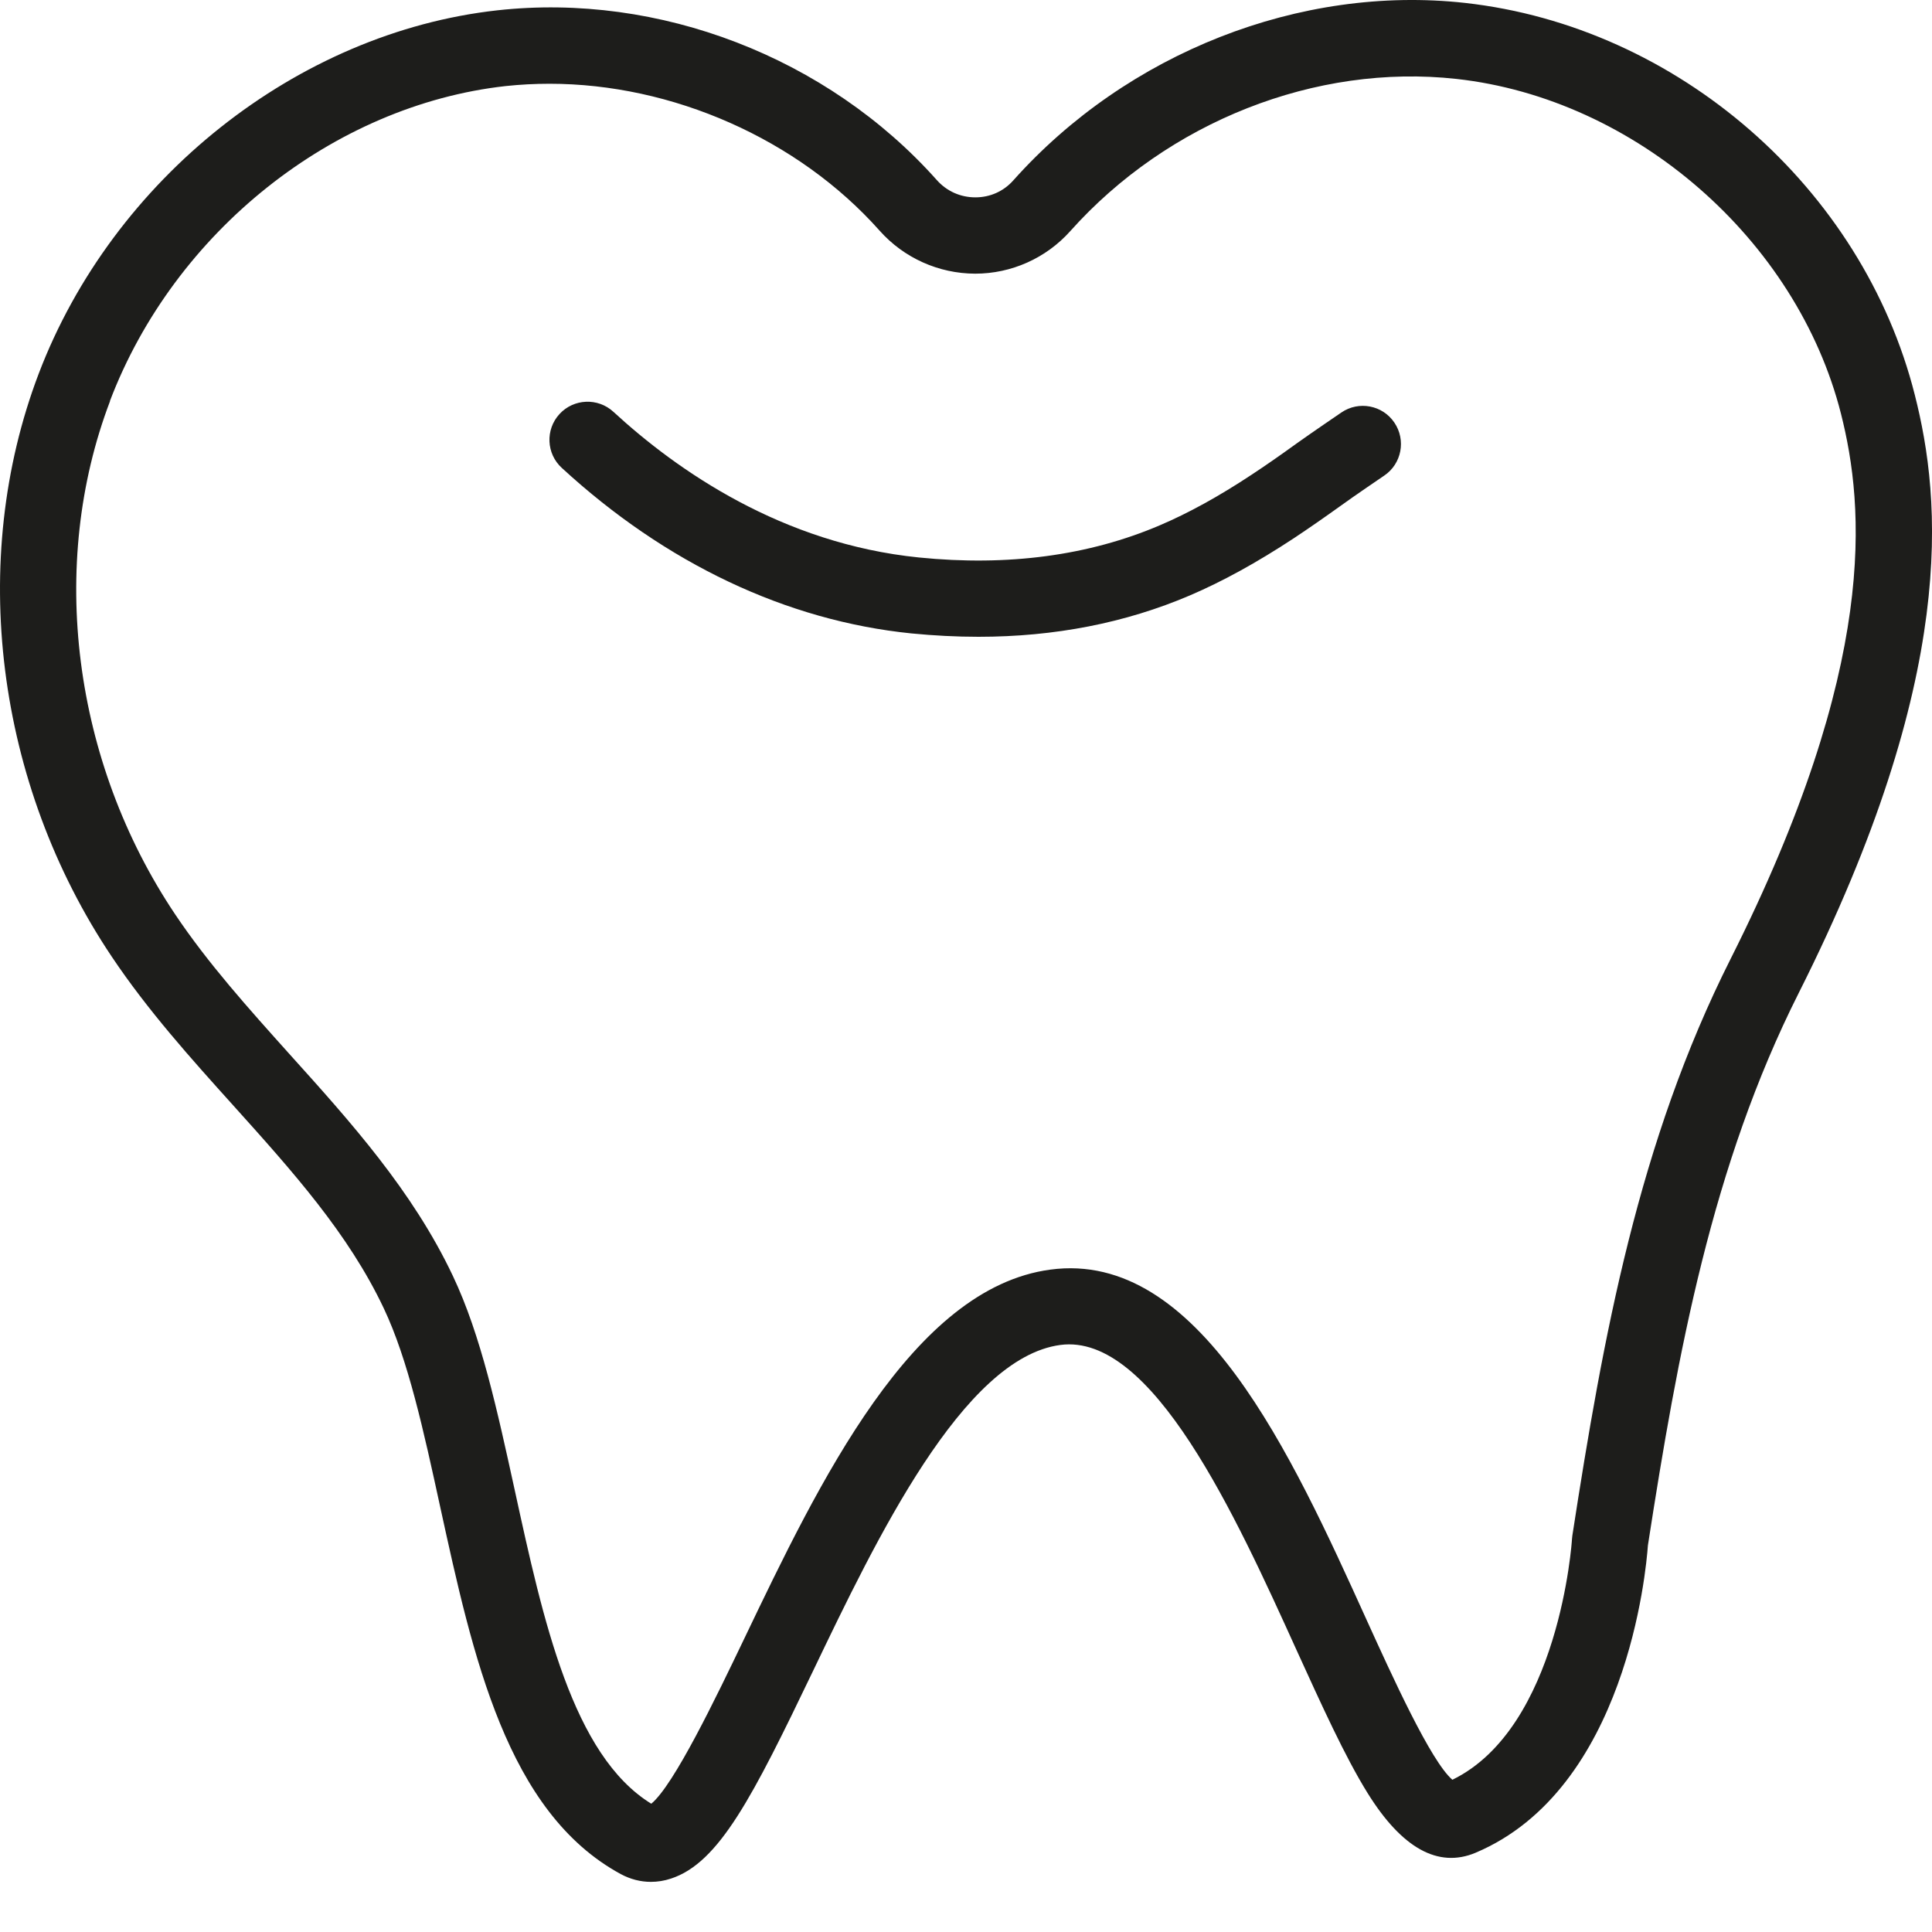 <svg width="20" height="20" viewBox="0 0 20 20" fill="none" xmlns="http://www.w3.org/2000/svg">
<g clip-path="url(#clip0_2187_1275)">
<path d="M3.973 13.544C4.225 14.076 4.386 14.814 4.556 15.595C4.896 17.151 5.246 18.76 6.427 19.401C6.526 19.454 6.631 19.481 6.738 19.481C6.807 19.481 6.877 19.47 6.946 19.447C7.445 19.284 7.792 18.599 8.415 17.301C9.071 15.933 9.969 14.058 10.976 13.923C11.93 13.795 12.793 15.695 13.422 17.082C13.681 17.65 13.924 18.187 14.158 18.563C14.513 19.134 14.889 19.341 15.274 19.18C16.837 18.521 17.041 16.255 17.059 15.998C17.368 14.004 17.72 12.067 18.62 10.28C20.271 6.999 20.098 5.174 19.822 4.088C19.28 1.942 17.364 0.274 15.164 0.03C13.461 -0.158 11.669 0.546 10.49 1.867C10.389 1.981 10.249 2.043 10.097 2.043C9.942 2.043 9.799 1.979 9.696 1.862C8.566 0.594 6.823 -0.079 5.147 0.107C3.076 0.337 1.168 1.85 0.4 3.87C-0.334 5.8 -0.044 8.111 1.156 9.902C1.53 10.461 1.98 10.961 2.416 11.445C3.029 12.126 3.607 12.77 3.973 13.544ZM1.138 4.151C1.804 2.4 3.45 1.09 5.234 0.891C5.384 0.875 5.536 0.867 5.688 0.867C6.957 0.867 8.259 1.436 9.105 2.387C9.356 2.67 9.717 2.832 10.095 2.833C10.47 2.833 10.828 2.673 11.078 2.394C12.09 1.26 13.622 0.656 15.077 0.817C16.927 1.021 18.601 2.479 19.058 4.284C19.301 5.247 19.448 6.881 17.915 9.927C16.961 11.821 16.596 13.831 16.277 15.896L16.273 15.934C16.273 15.953 16.142 17.885 15.035 18.424C14.811 18.232 14.412 17.352 14.142 16.758C13.37 15.056 12.408 12.936 10.873 13.143C9.443 13.334 8.479 15.346 7.705 16.962C7.412 17.573 6.977 18.479 6.742 18.672C5.927 18.17 5.623 16.777 5.329 15.428C5.148 14.602 4.979 13.821 4.688 13.208C4.272 12.329 3.628 11.612 3.004 10.92C2.568 10.434 2.156 9.976 1.813 9.465C0.753 7.883 0.494 5.847 1.139 4.153L1.138 4.151Z" fill="#1D1D1B"/>
<path d="M9.434 6.557C9.67 6.58 9.902 6.592 10.129 6.592C10.917 6.592 11.65 6.449 12.317 6.164C12.656 6.019 13.009 5.825 13.395 5.571C13.544 5.472 13.7 5.364 13.887 5.23C14.013 5.138 14.327 4.925 14.33 4.923C14.51 4.801 14.557 4.555 14.434 4.374C14.312 4.194 14.066 4.147 13.886 4.27C13.873 4.279 13.56 4.492 13.425 4.589C13.248 4.717 13.101 4.819 12.96 4.912C12.615 5.14 12.302 5.312 12.006 5.438C11.271 5.752 10.433 5.864 9.513 5.771C8.098 5.628 7.012 4.873 6.35 4.263C6.189 4.115 5.939 4.126 5.792 4.286C5.644 4.447 5.655 4.697 5.816 4.844C6.893 5.835 8.144 6.426 9.434 6.557Z" fill="#1D1D1B"/>
</g>
<defs>
<clipPath id="clip0_2187_1275">
<rect width="20" height="20" fill="white"/>
</clipPath>
</defs>
</svg>
